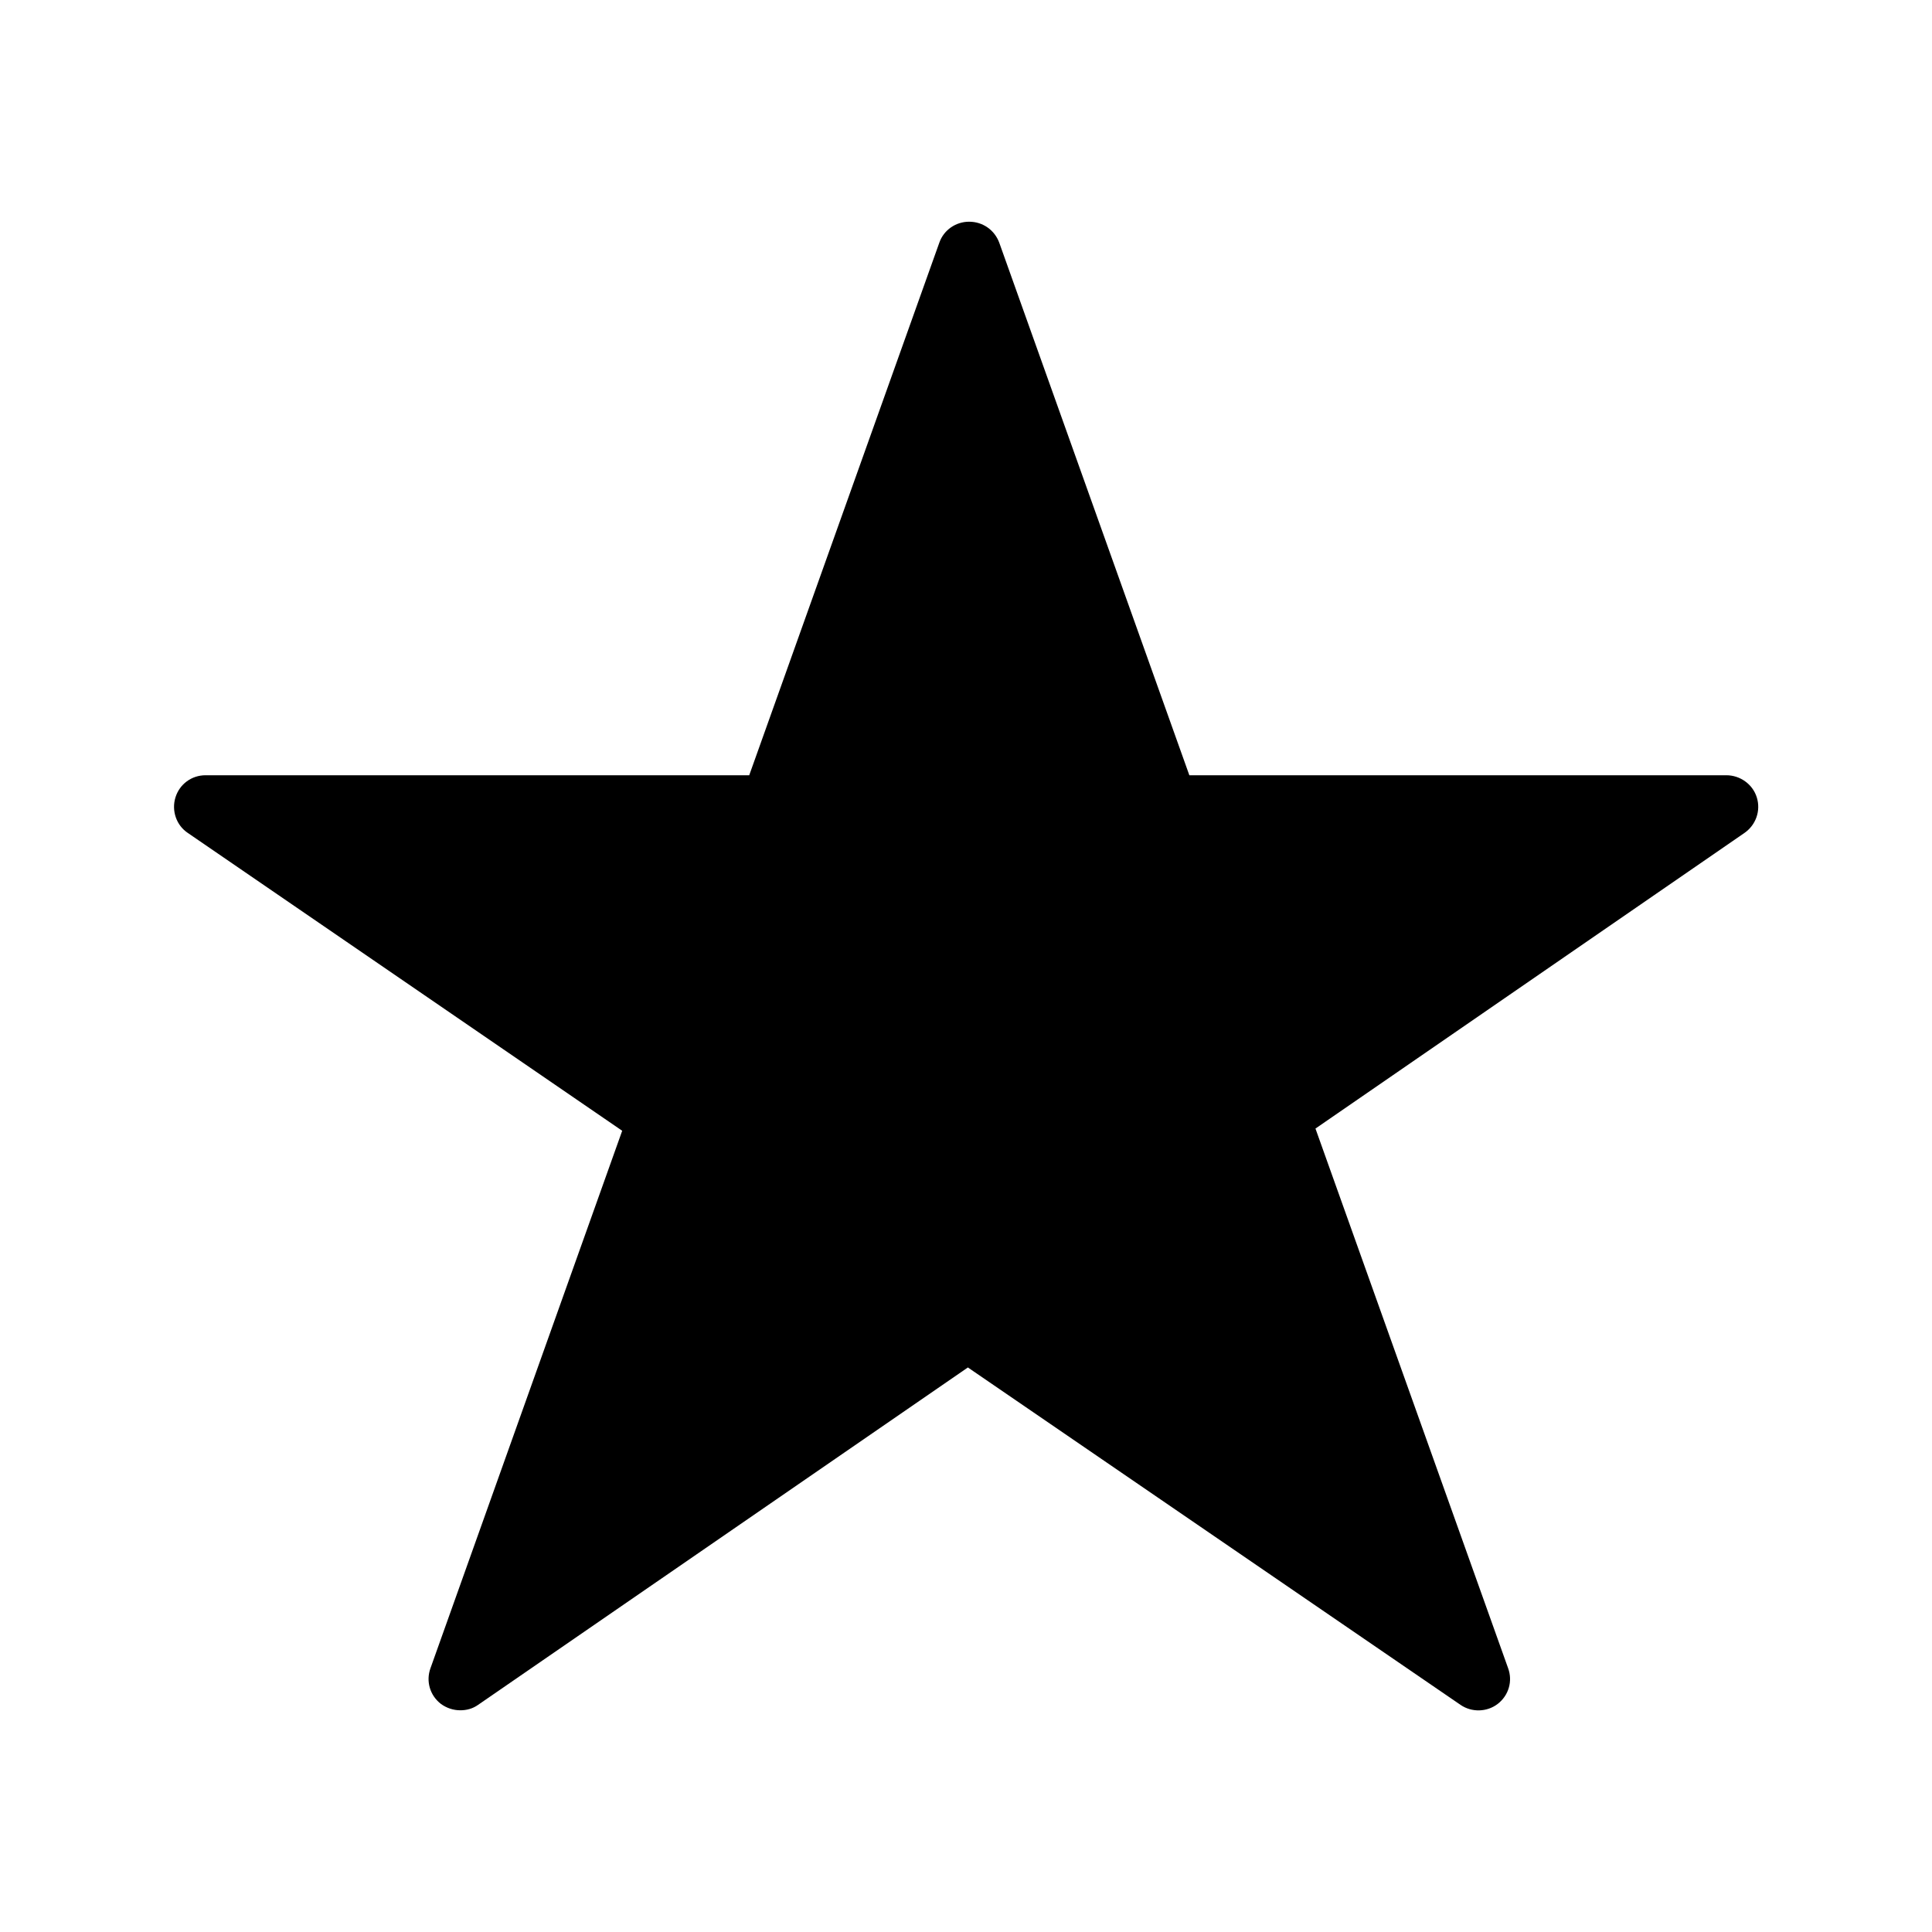 <?xml version="1.0" encoding="UTF-8"?>
<!-- Uploaded to: SVG Repo, www.svgrepo.com, Generator: SVG Repo Mixer Tools -->
<svg fill="#000000" width="800px" height="800px" version="1.1" viewBox="144 144 512 512" xmlns="http://www.w3.org/2000/svg">
 <path d="m601.52 349.45h-142.33l-50.383-141.15c-1.258-3.359-4.367-5.543-7.977-5.543-3.527 0-6.719 2.184-7.894 5.543l-50.383 141.15h-144.08c-3.695 0-6.887 2.352-7.977 5.879s0.25 7.391 3.273 9.406l115.12 78.93-50.801 142.41c-1.258 3.441-0.168 7.223 2.769 9.488 1.512 1.09 3.273 1.68 5.121 1.68 1.68 0 3.273-0.418 4.703-1.426l129.82-89.426 130.57 89.426c2.938 2.016 6.969 1.93 9.824-0.25 2.938-2.266 4.031-6.047 2.769-9.488l-51.051-143 113.69-78.344c3.023-2.098 4.367-5.879 3.273-9.406-1.09-3.527-4.449-5.879-8.059-5.879z"/>
</svg>